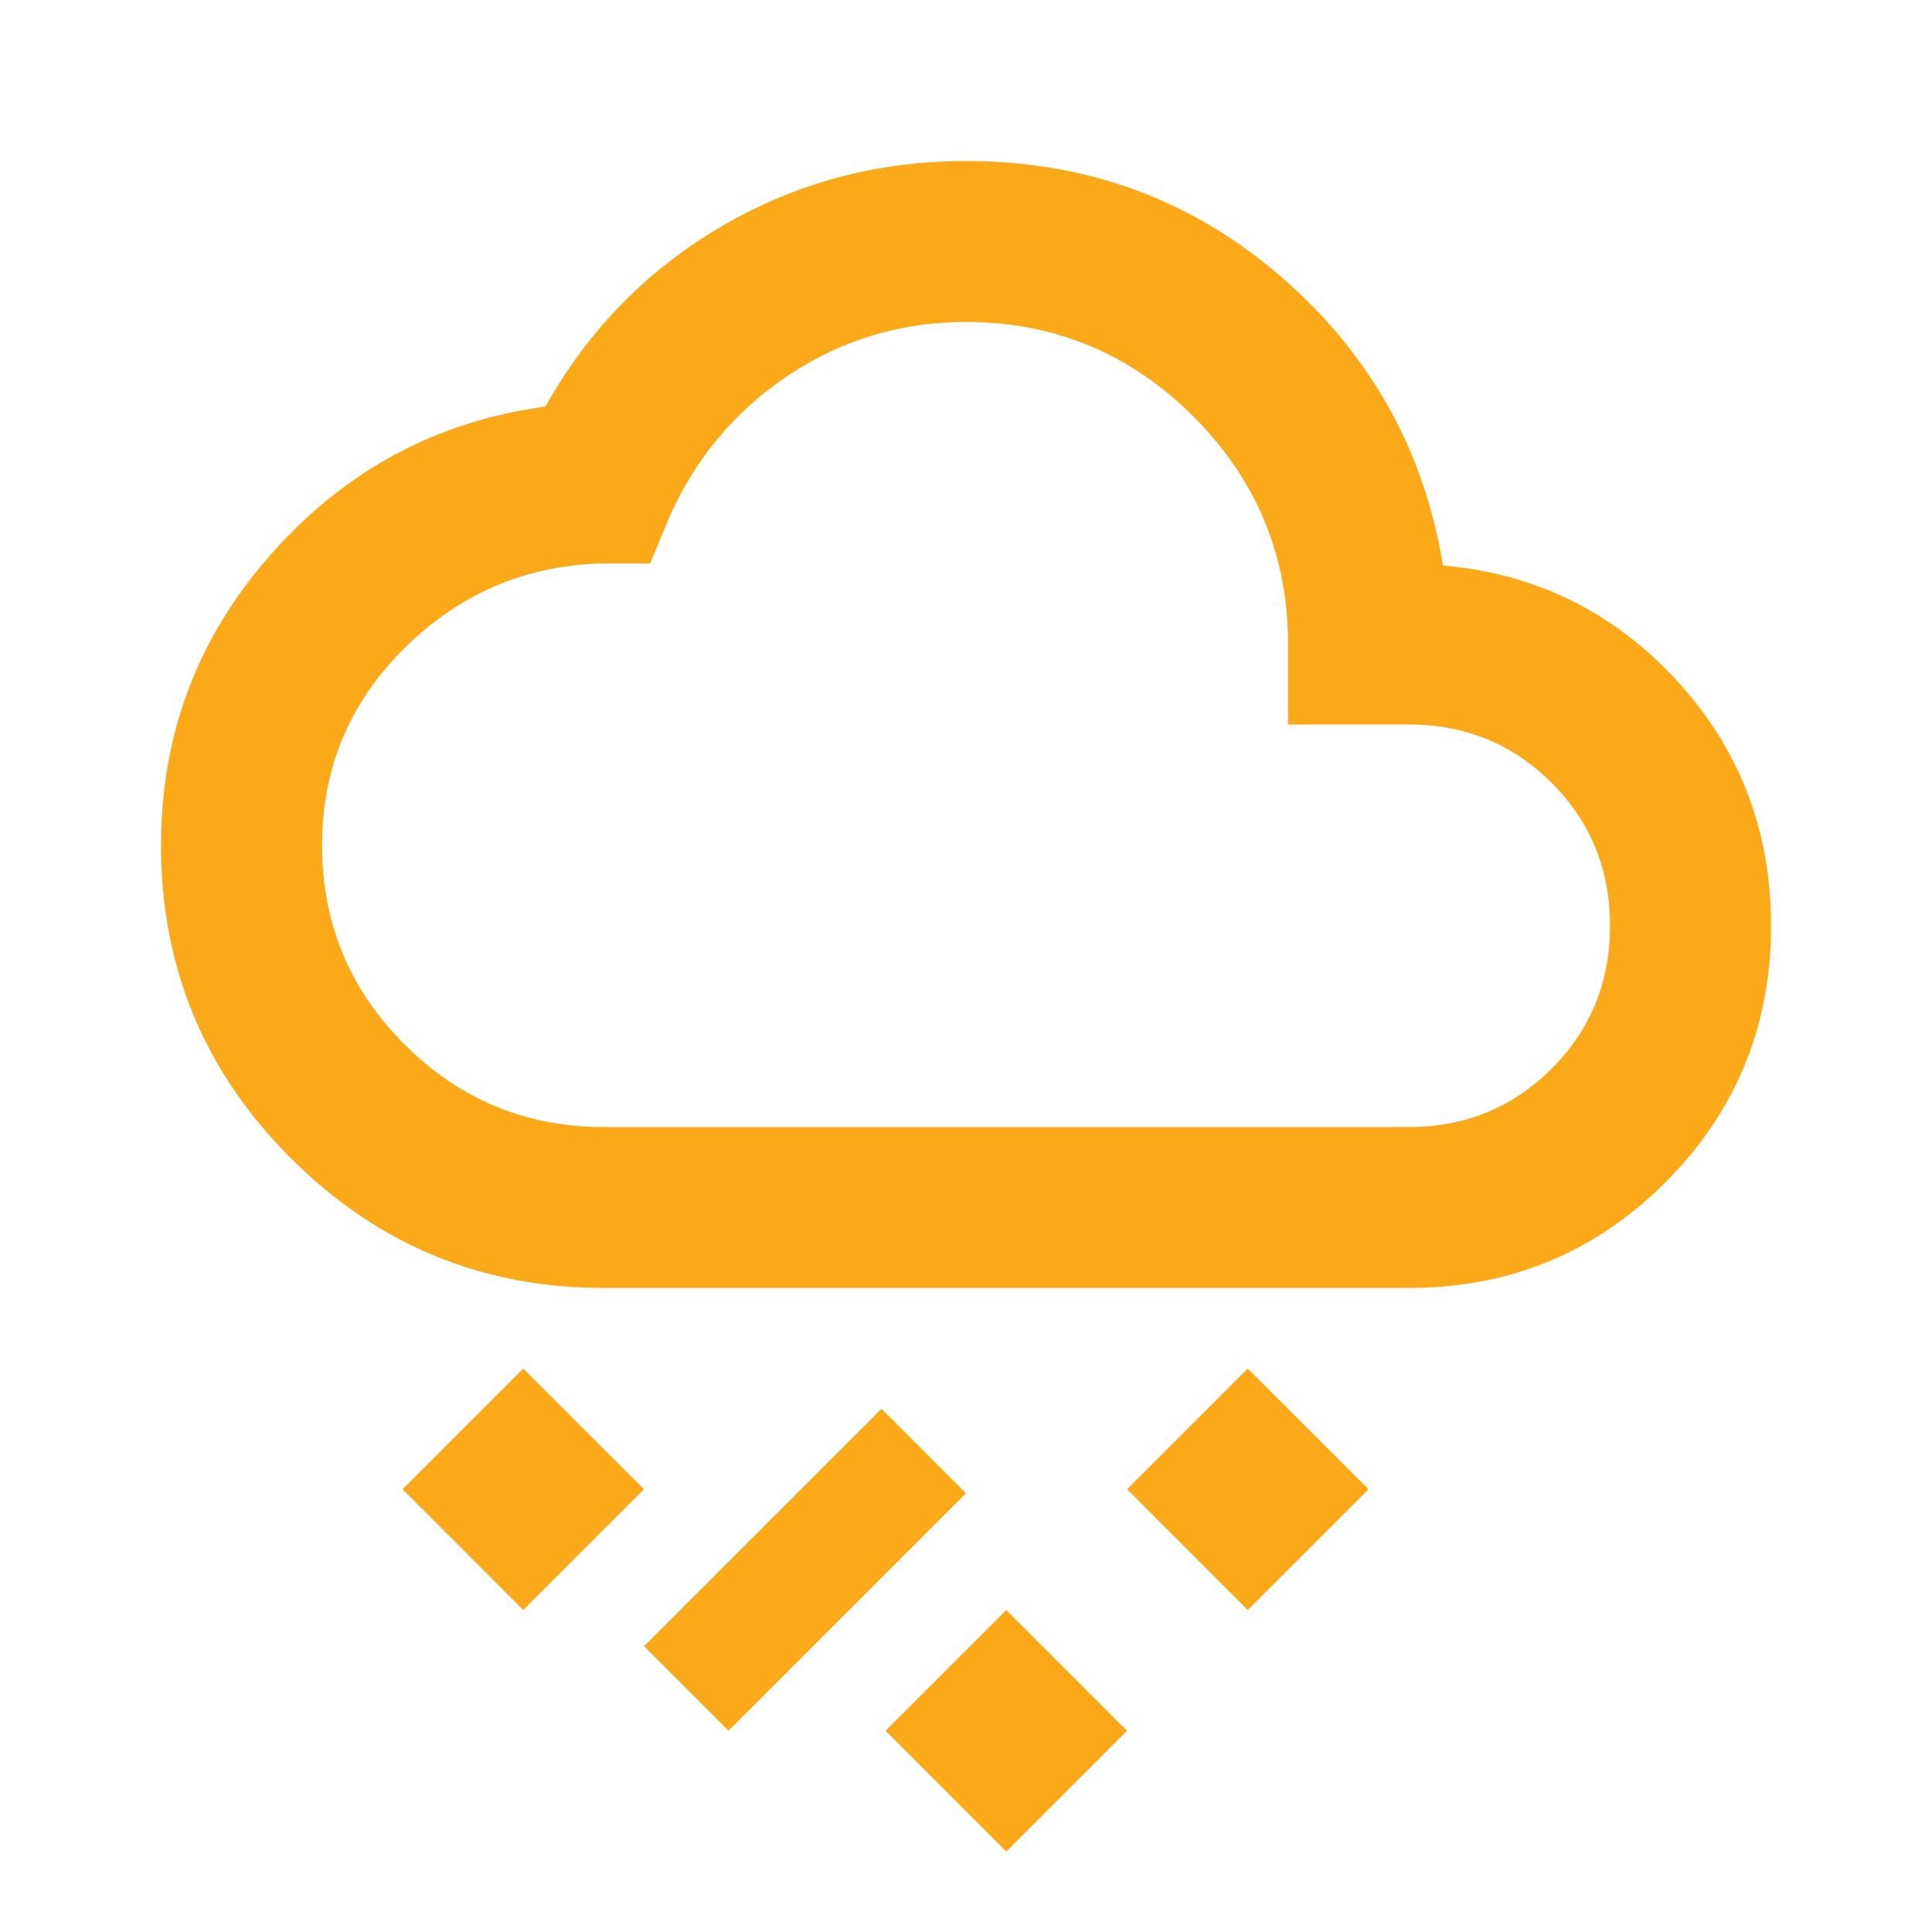 <?xml version="1.0" encoding="UTF-8"?> <svg xmlns="http://www.w3.org/2000/svg" width="23" height="23" viewBox="0 0 23 23" fill="none"><mask id="mask0_218_375" style="mask-type:alpha" maskUnits="userSpaceOnUse" x="0" y="0" width="23" height="23"><rect width="23" height="23" fill="#D9D9D9"></rect></mask><g mask="url(#mask0_218_375)"><path d="M11.979 22.042L10.542 20.604L11.979 19.167L13.417 20.604L11.979 22.042ZM8.673 20.604L7.667 19.598L10.494 16.771L11.5 17.777L8.673 20.604ZM14.854 19.167L13.417 17.729L14.854 16.292L16.292 17.729L14.854 19.167ZM6.229 19.167L4.792 17.729L6.229 16.292L7.667 17.729L6.229 19.167ZM7.188 15.333C5.734 15.333 4.493 14.818 3.462 13.788C2.432 12.758 1.917 11.516 1.917 10.063C1.917 8.737 2.356 7.579 3.235 6.589C4.113 5.598 5.199 5.015 6.493 4.84C7.004 3.929 7.703 3.214 8.589 2.695C9.476 2.176 10.446 1.917 11.5 1.917C12.938 1.917 14.188 2.376 15.25 3.294C16.312 4.213 16.955 5.359 17.178 6.732C18.28 6.828 19.207 7.283 19.958 8.098C20.708 8.913 21.084 9.887 21.084 11.021C21.084 12.219 20.664 13.237 19.826 14.076C18.987 14.914 17.969 15.333 16.771 15.333H7.188ZM7.188 13.417H16.771C17.442 13.417 18.009 13.185 18.472 12.722C18.935 12.259 19.167 11.692 19.167 11.021C19.167 10.35 18.935 9.783 18.472 9.32C18.009 8.857 17.442 8.625 16.771 8.625H15.334V7.667C15.334 6.613 14.958 5.71 14.208 4.959C13.457 4.209 12.555 3.833 11.5 3.833C10.734 3.833 10.035 4.041 9.404 4.456C8.773 4.872 8.298 5.431 7.978 6.133L7.739 6.708H7.14C6.229 6.74 5.451 7.08 4.804 7.727C4.157 8.374 3.834 9.152 3.834 10.063C3.834 10.989 4.161 11.78 4.816 12.434C5.471 13.089 6.261 13.417 7.188 13.417Z" fill="#FBA919"></path></g></svg> 